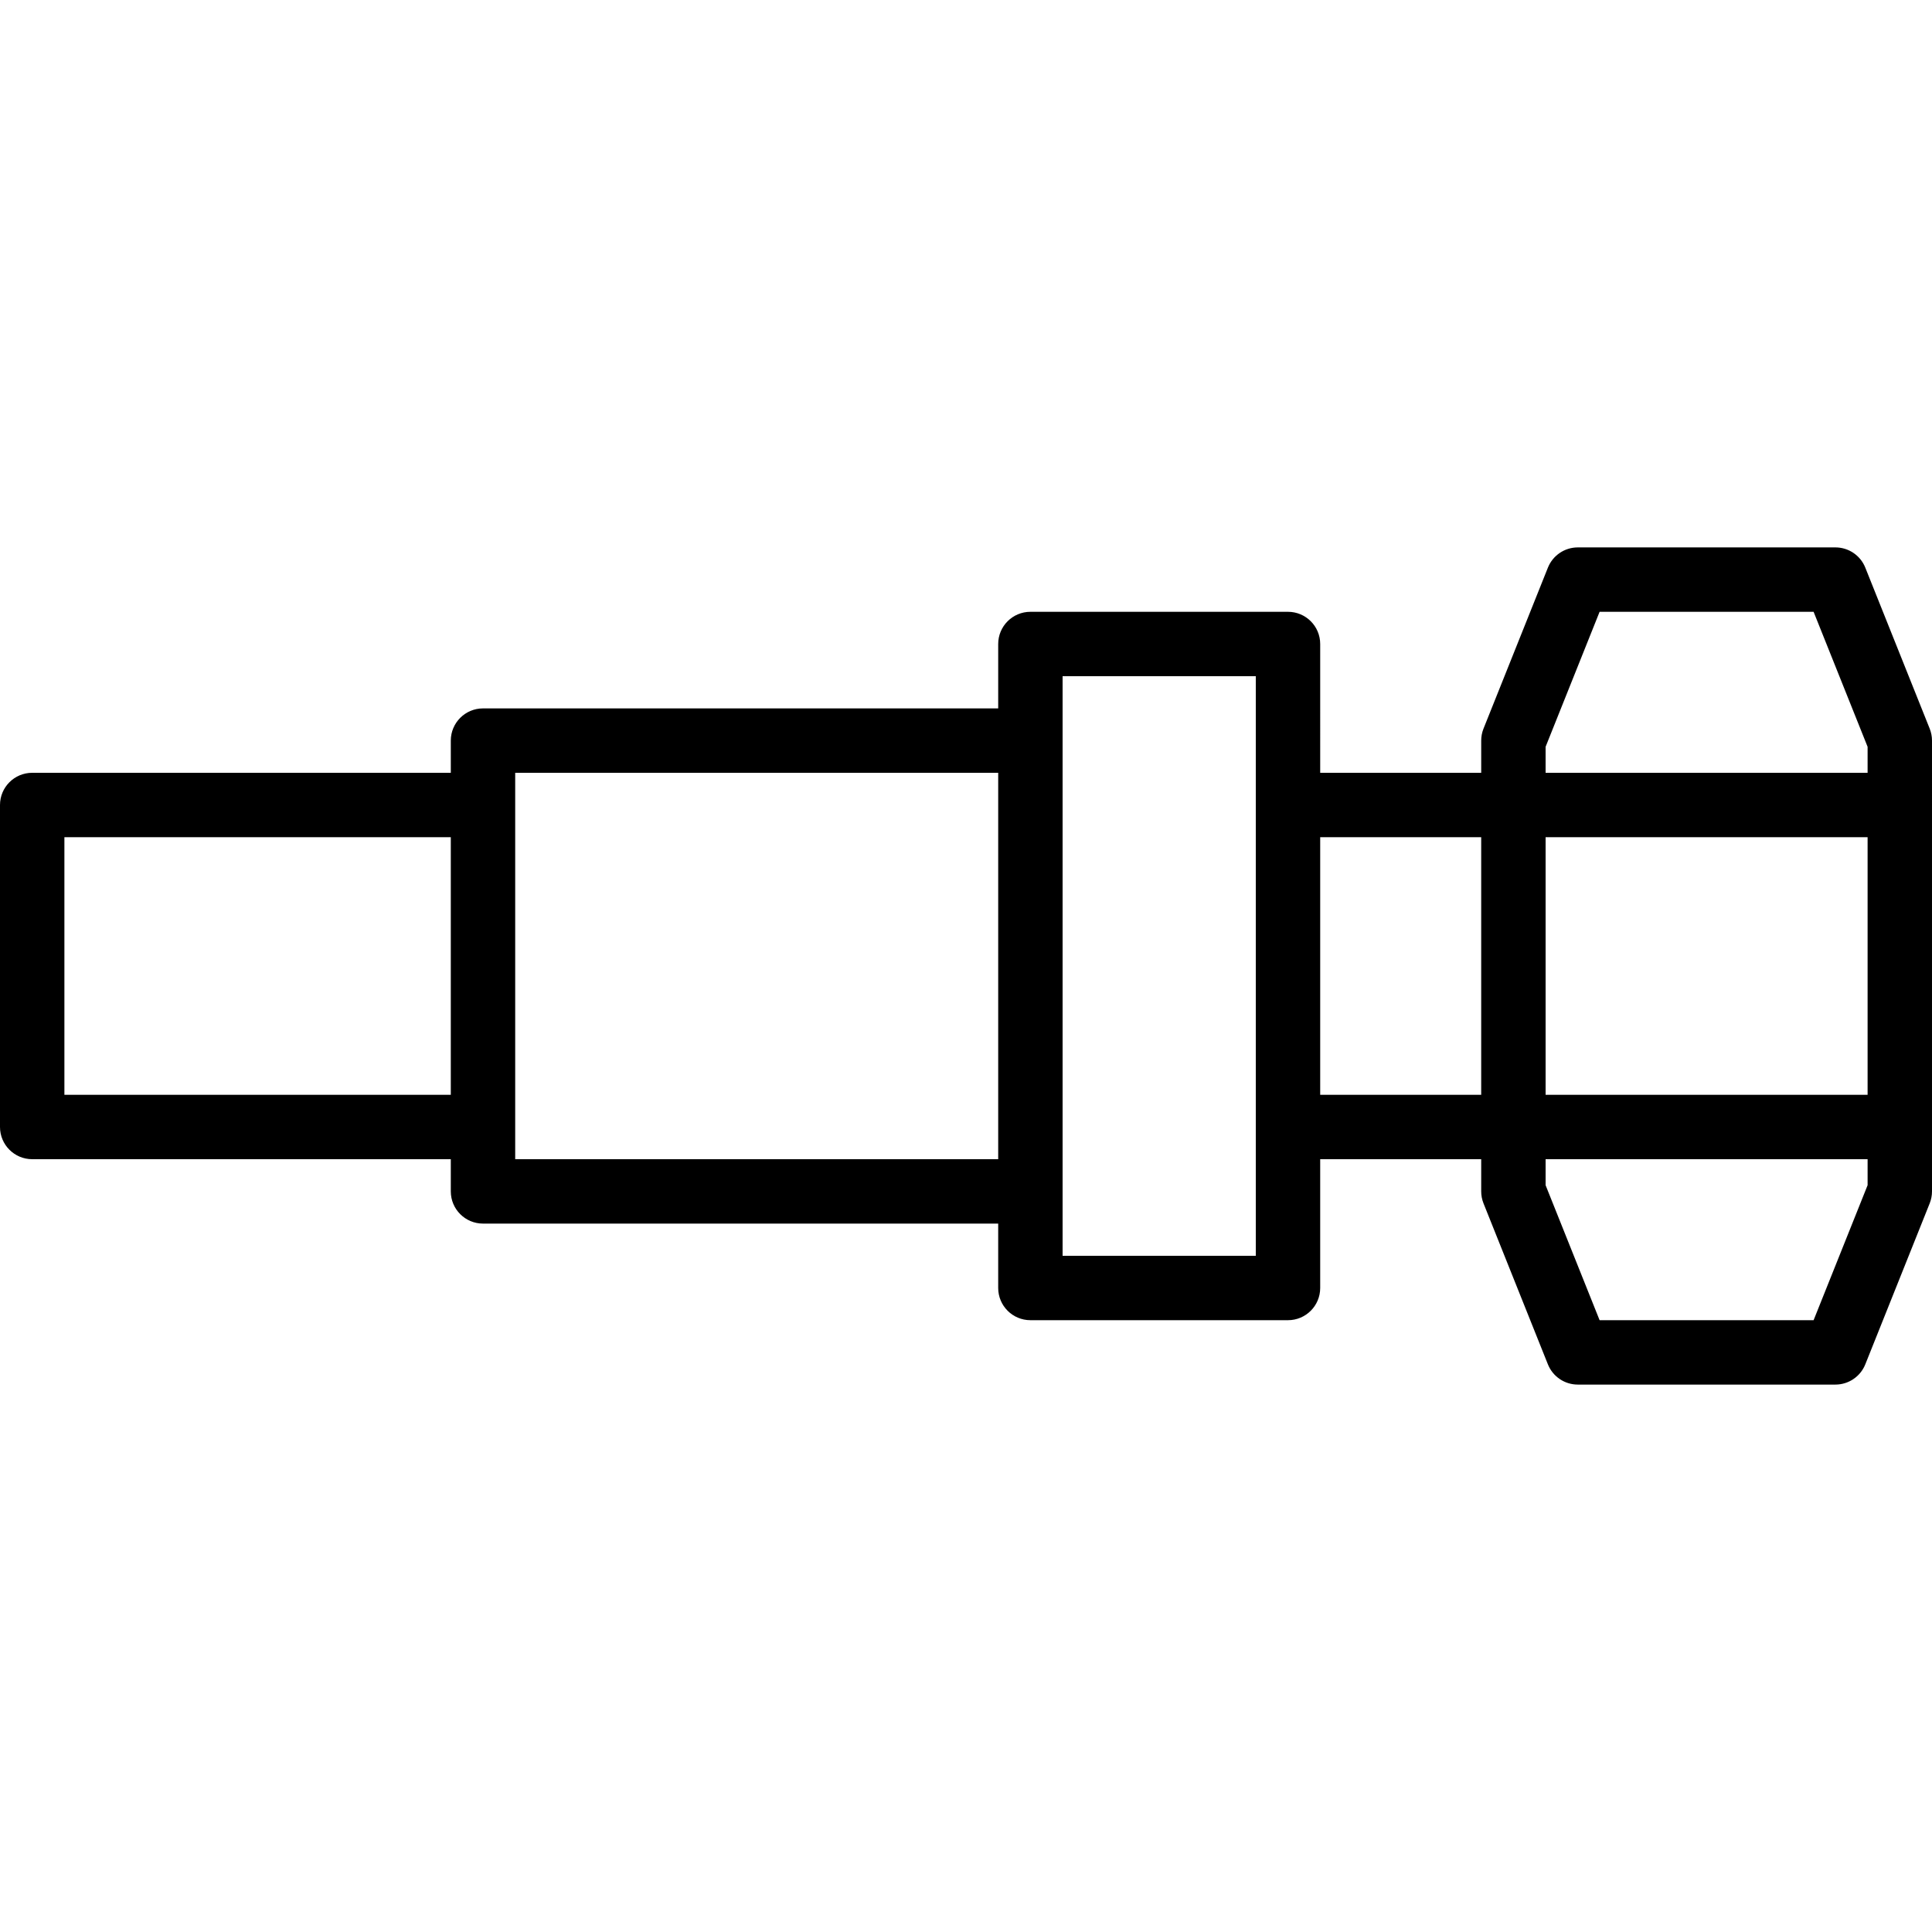 <?xml version="1.0" encoding="iso-8859-1"?>
<!-- Uploaded to: SVG Repo, www.svgrepo.com, Generator: SVG Repo Mixer Tools -->
<svg fill="#000000" height="800px" width="800px" version="1.1" id="Layer_1" xmlns="http://www.w3.org/2000/svg" xmlns:xlink="http://www.w3.org/1999/xlink" 
	 viewBox="0 0 503.608 503.608" xml:space="preserve">
<g>
	<g>
		<path d="M503.008,189.933l-16.787-41.967c-1.275-3.187-4.361-5.276-7.793-5.276H411.28c-3.432,0-6.518,2.09-7.793,5.276
			L386.7,189.933c-0.397,0.991-0.6,2.049-0.6,3.117v8.393h-41.969V167.87c0-4.636-3.758-8.393-8.393-8.393H268.59
			c-4.636,0-8.393,3.758-8.393,8.393v16.787H125.902c-4.636,0-8.393,3.758-8.393,8.393v8.393H8.393
			c-4.636,0-8.393,3.758-8.393,8.393v83.934c0,4.636,3.758,8.393,8.393,8.393h109.115v8.393c0,4.636,3.758,8.393,8.393,8.393
			h134.295v16.787c0,4.636,3.758,8.393,8.393,8.393h67.148c4.636,0,8.393-3.758,8.393-8.393v-33.574H386.1v8.393
			c0,1.068,0.204,2.126,0.6,3.117l16.787,41.967c1.275,3.187,4.361,5.276,7.793,5.276h67.148c3.432,0,6.518-2.09,7.793-5.276
			l16.787-41.967c0.397-0.991,0.6-2.049,0.6-3.117V193.05C503.608,191.982,503.404,190.924,503.008,189.933z M416.963,159.476
			h55.782l14.076,35.19v6.777h-83.934v-6.777L416.963,159.476z M402.887,218.23h83.933v67.148h-83.933V218.23z M16.787,285.378
			V218.23h100.721v67.148H16.787z M134.295,302.165v-8.393v-83.934v-8.393h125.902v100.721H134.295z M327.344,327.345h-50.361
			v-16.787V193.05v-16.787h50.361v33.574v83.934V327.345z M344.131,218.23h41.967v67.148h-41.967V218.23z M472.745,344.132h-55.782
			l-14.076-35.19v-6.777h83.934v6.777L472.745,344.132z"/>
	</g>
</g>
</svg>